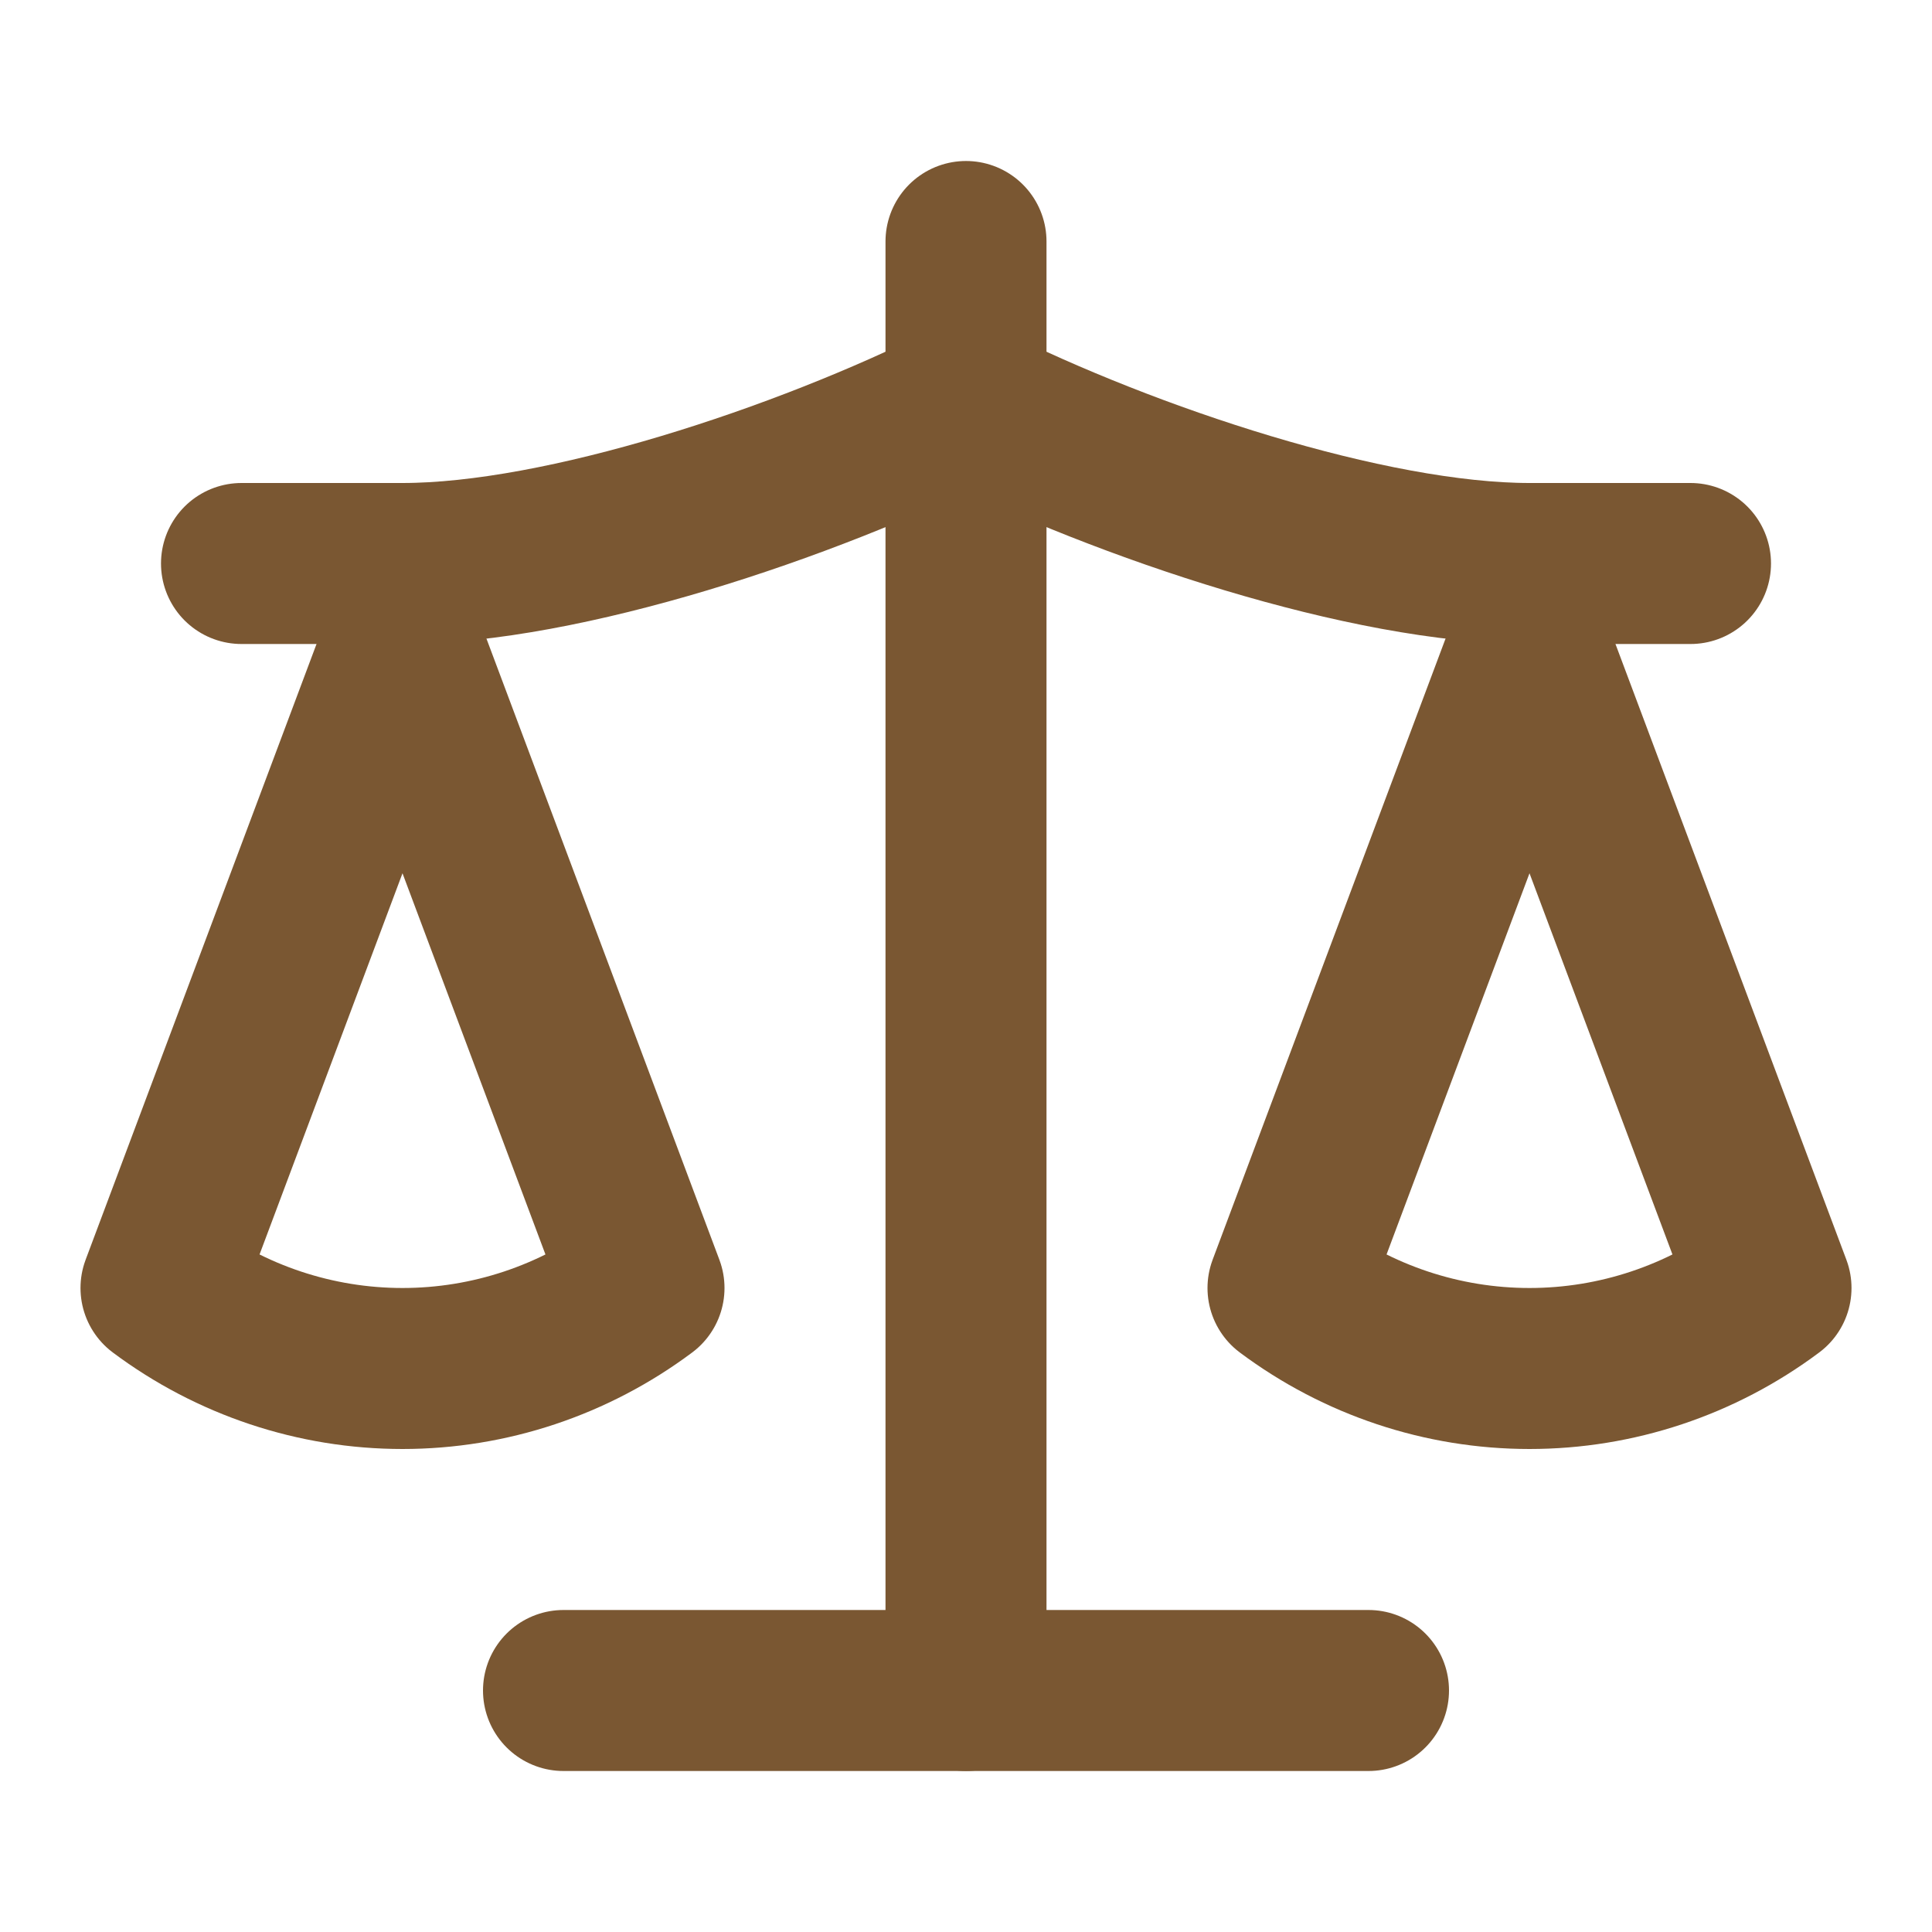 <svg xmlns="http://www.w3.org/2000/svg" fill="none" viewBox="0 0 24 24" height="24" width="24">
<path stroke-linejoin="round" stroke-linecap="round" stroke-width="2" stroke="#7A5732" d="M16 16L19 8L22 16C21.13 16.65 20.08 17 19 17C17.92 17 16.87 16.65 16 16Z"></path>
<path stroke-linejoin="round" stroke-linecap="round" stroke-width="2" stroke="#7A5732" d="M2 16L5 8L8 16C7.13 16.65 6.08 17 5 17C3.92 17 2.87 16.65 2 16Z"></path>
<path stroke-linejoin="round" stroke-linecap="round" stroke-width="2" stroke="#7A5732" d="M7 21H17"></path>
<path stroke-linejoin="round" stroke-linecap="round" stroke-width="2" stroke="#7A5732" d="M12 3V21"></path>
<path stroke-linejoin="round" stroke-linecap="round" stroke-width="2" stroke="#7A5732" d="M3 7H5C7 7 10 6 12 5C14 6 17 7 19 7H21"></path>
</svg>
